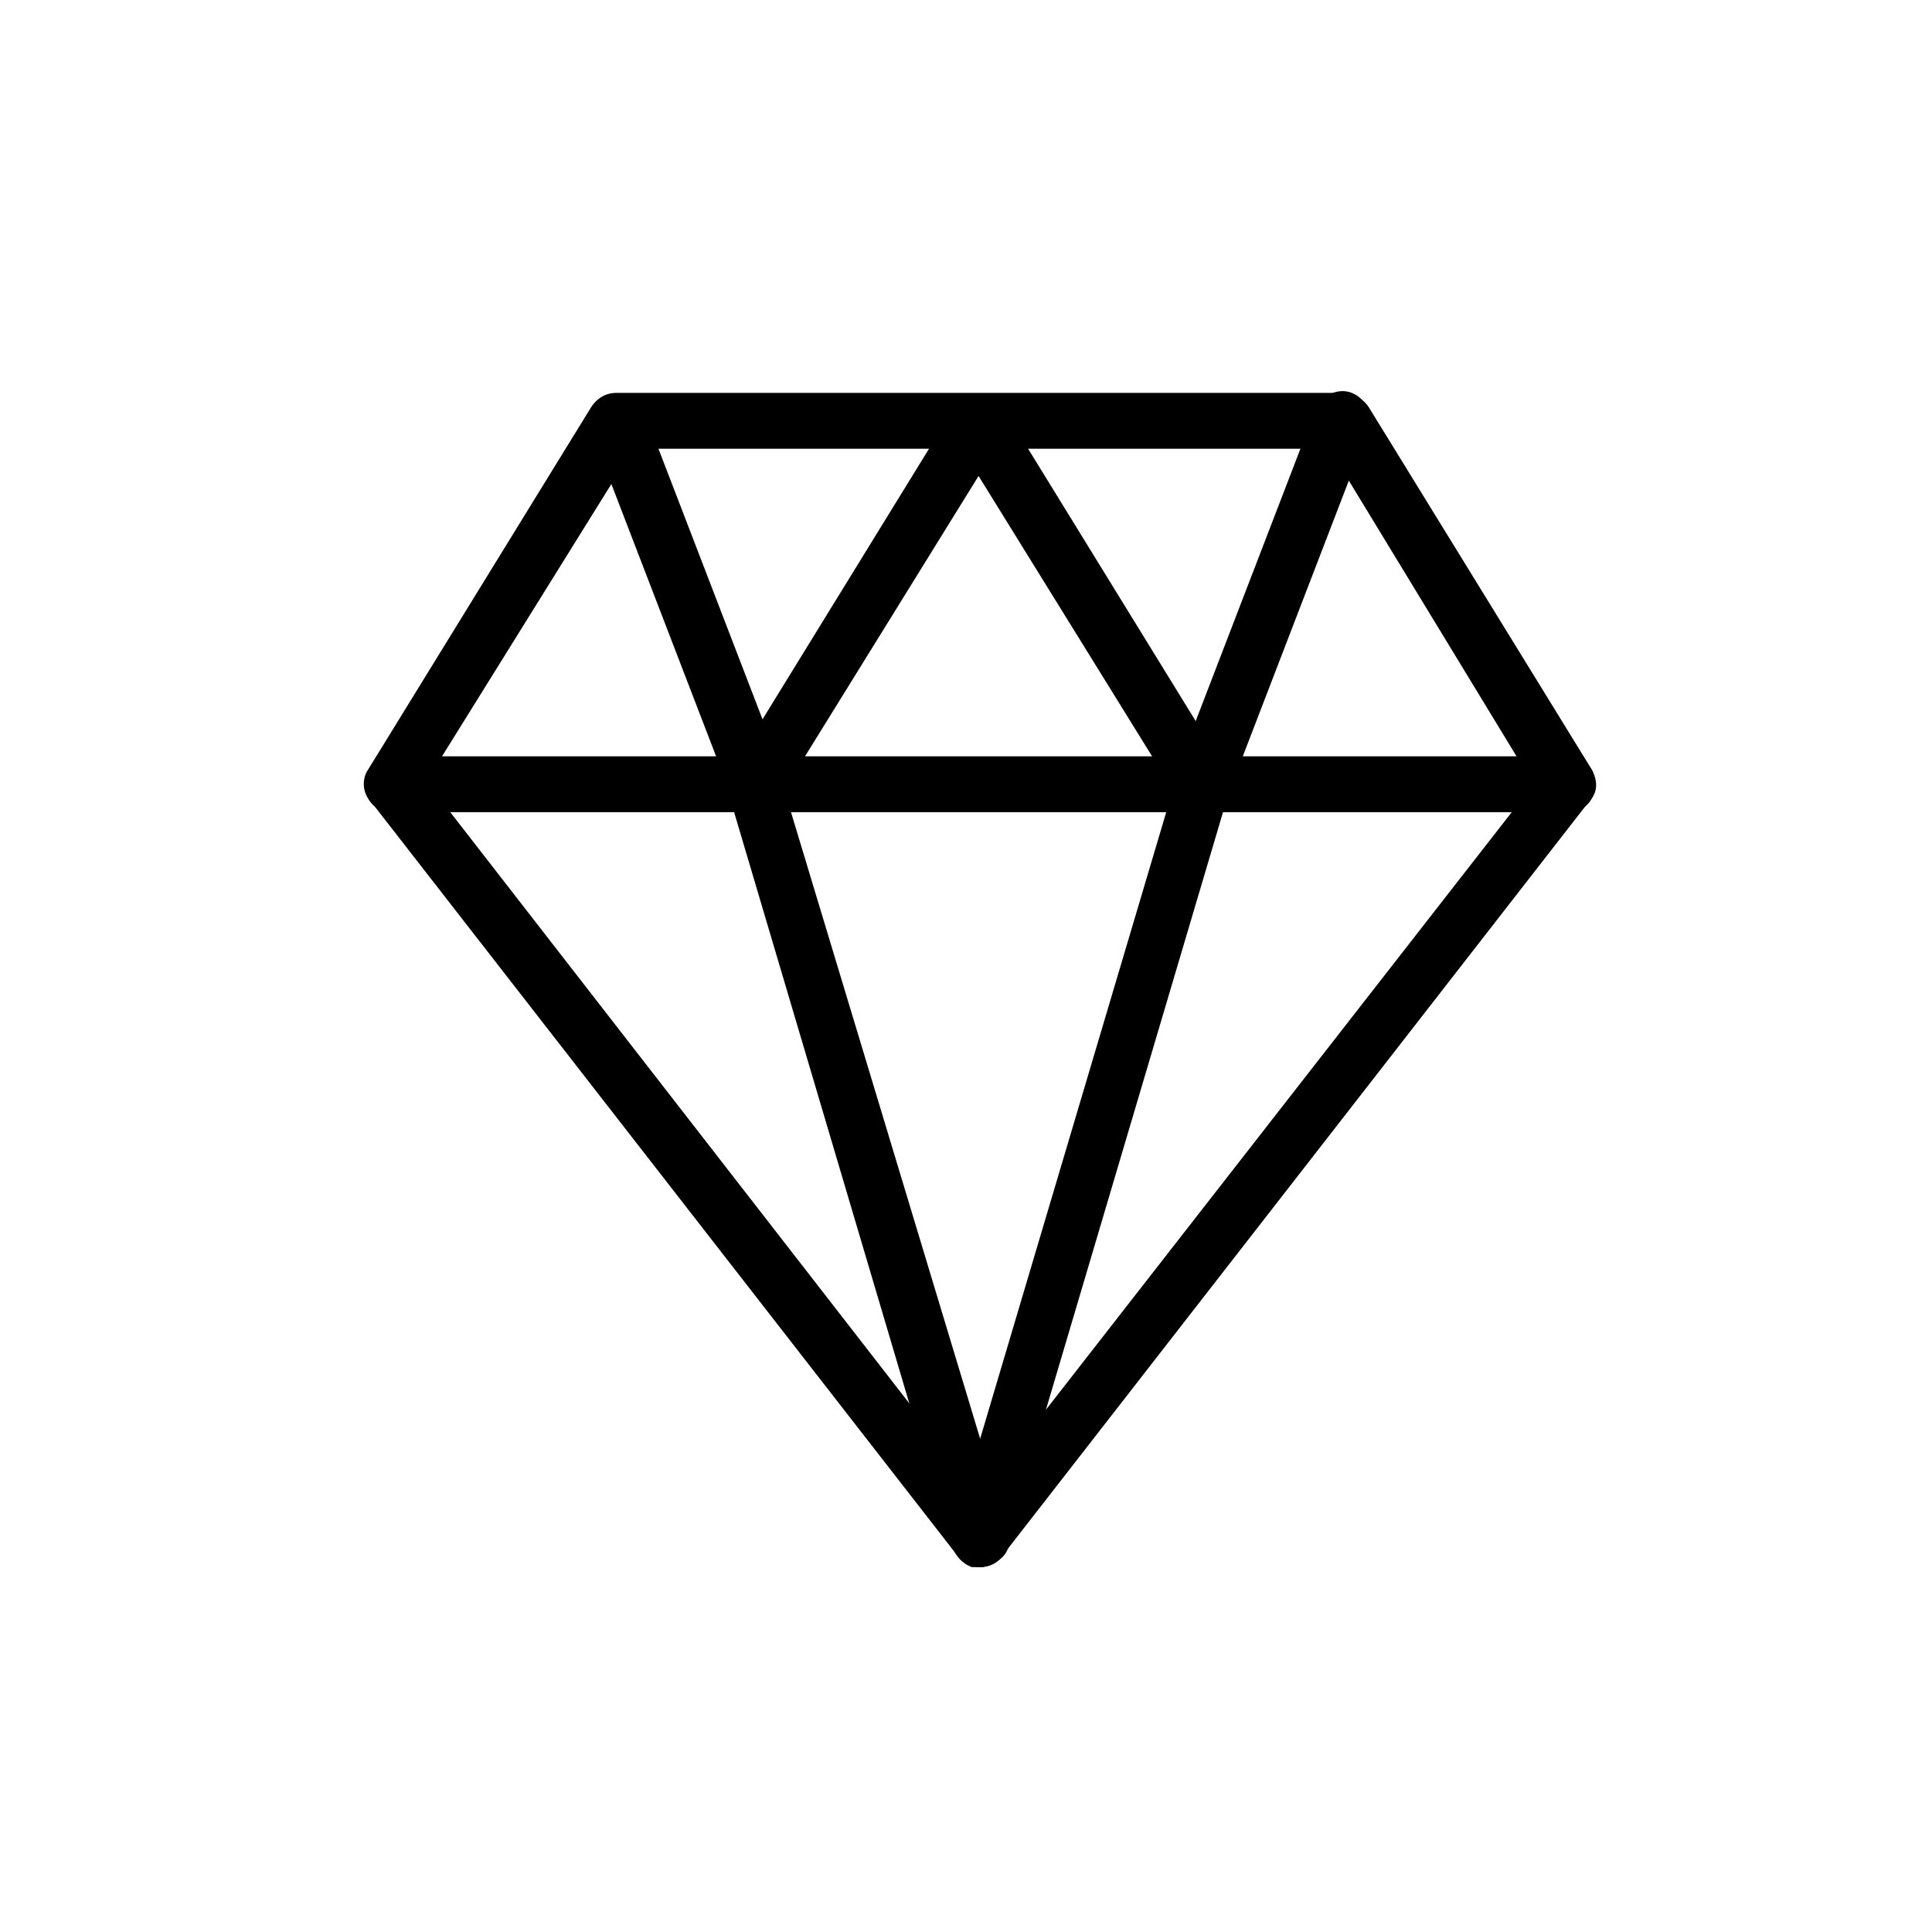 <?xml version="1.0" encoding="UTF-8"?>
<!-- Uploaded to: SVG Repo, www.svgrepo.com, Generator: SVG Repo Mixer Tools -->
<svg fill="#000000" width="800px" height="800px" version="1.1" viewBox="144 144 512 512" xmlns="http://www.w3.org/2000/svg">
 <g>
  <path d="m559.29 359.25h-311.18c-4.445 0-7.41-2.965-7.41-7.41 0-4.445 2.965-7.41 7.41-7.41h311.18c4.445 0 7.41 2.965 7.41 7.41 0 4.445-2.961 7.41-7.406 7.41z"/>
  <path d="m403.7 559.29h-2.223c-3.703-1.48-5.926-5.188-5.188-8.891l58.531-197.08-57.789-93.352c-2.223-3.703-0.742-8.148 2.223-10.371 3.703-2.223 8.148-0.742 10.371 2.223l59.273 96.316c0.742 1.48 1.48 3.703 0.742 5.926l-59.273 200.04c-0.742 2.961-3.703 5.184-6.668 5.184z"/>
  <path d="m403.7 559.29c-2.965 0-5.926-2.223-7.41-5.188l-59.273-200.04c-0.742-2.223 0-4.445 0.742-5.926l59.273-96.316c2.223-3.703 6.668-4.445 10.371-2.223s4.445 6.668 2.223 10.371l-57.789 93.352 59.273 196.34c1.48 3.703-0.742 8.148-5.188 8.891-0.742 0.742-1.48 0.742-2.223 0.742z"/>
  <path d="m344.43 359.25c-2.965 0-5.926-1.48-6.668-4.445l-37.043-96.316c-1.48-3.703 0.742-8.148 4.445-9.633 3.703-1.48 8.148 0.742 9.633 4.445l37.043 96.316c1.48 3.703-0.742 8.148-4.445 9.633h-2.965z"/>
  <path d="m462.98 359.25c-0.742 0-1.48 0-2.965-0.742-3.703-1.48-5.926-5.926-4.445-9.633l37.043-96.316c1.48-3.703 5.926-5.926 9.633-4.445 3.703 1.48 5.926 5.926 4.445 9.633l-37.043 96.316c-0.742 3.703-3.707 5.188-6.668 5.188z"/>
  <path d="m403.7 559.29c-2.223 0-4.445-0.742-5.926-2.965l-155.59-200.04c-2.223-2.223-2.223-5.926-0.742-8.148l59.273-96.316c1.48-2.223 3.703-3.703 6.668-3.703h192.63c2.223 0 5.188 1.48 6.668 3.703l59.273 96.316c1.48 2.965 1.48 5.926-0.742 8.148l-155.59 200.04c-1.48 2.223-3.703 2.965-5.926 2.965zm-146.7-208.2 146.7 188.93 146.7-188.19-54.086-88.906h-184.48z"/>
 </g>
</svg>